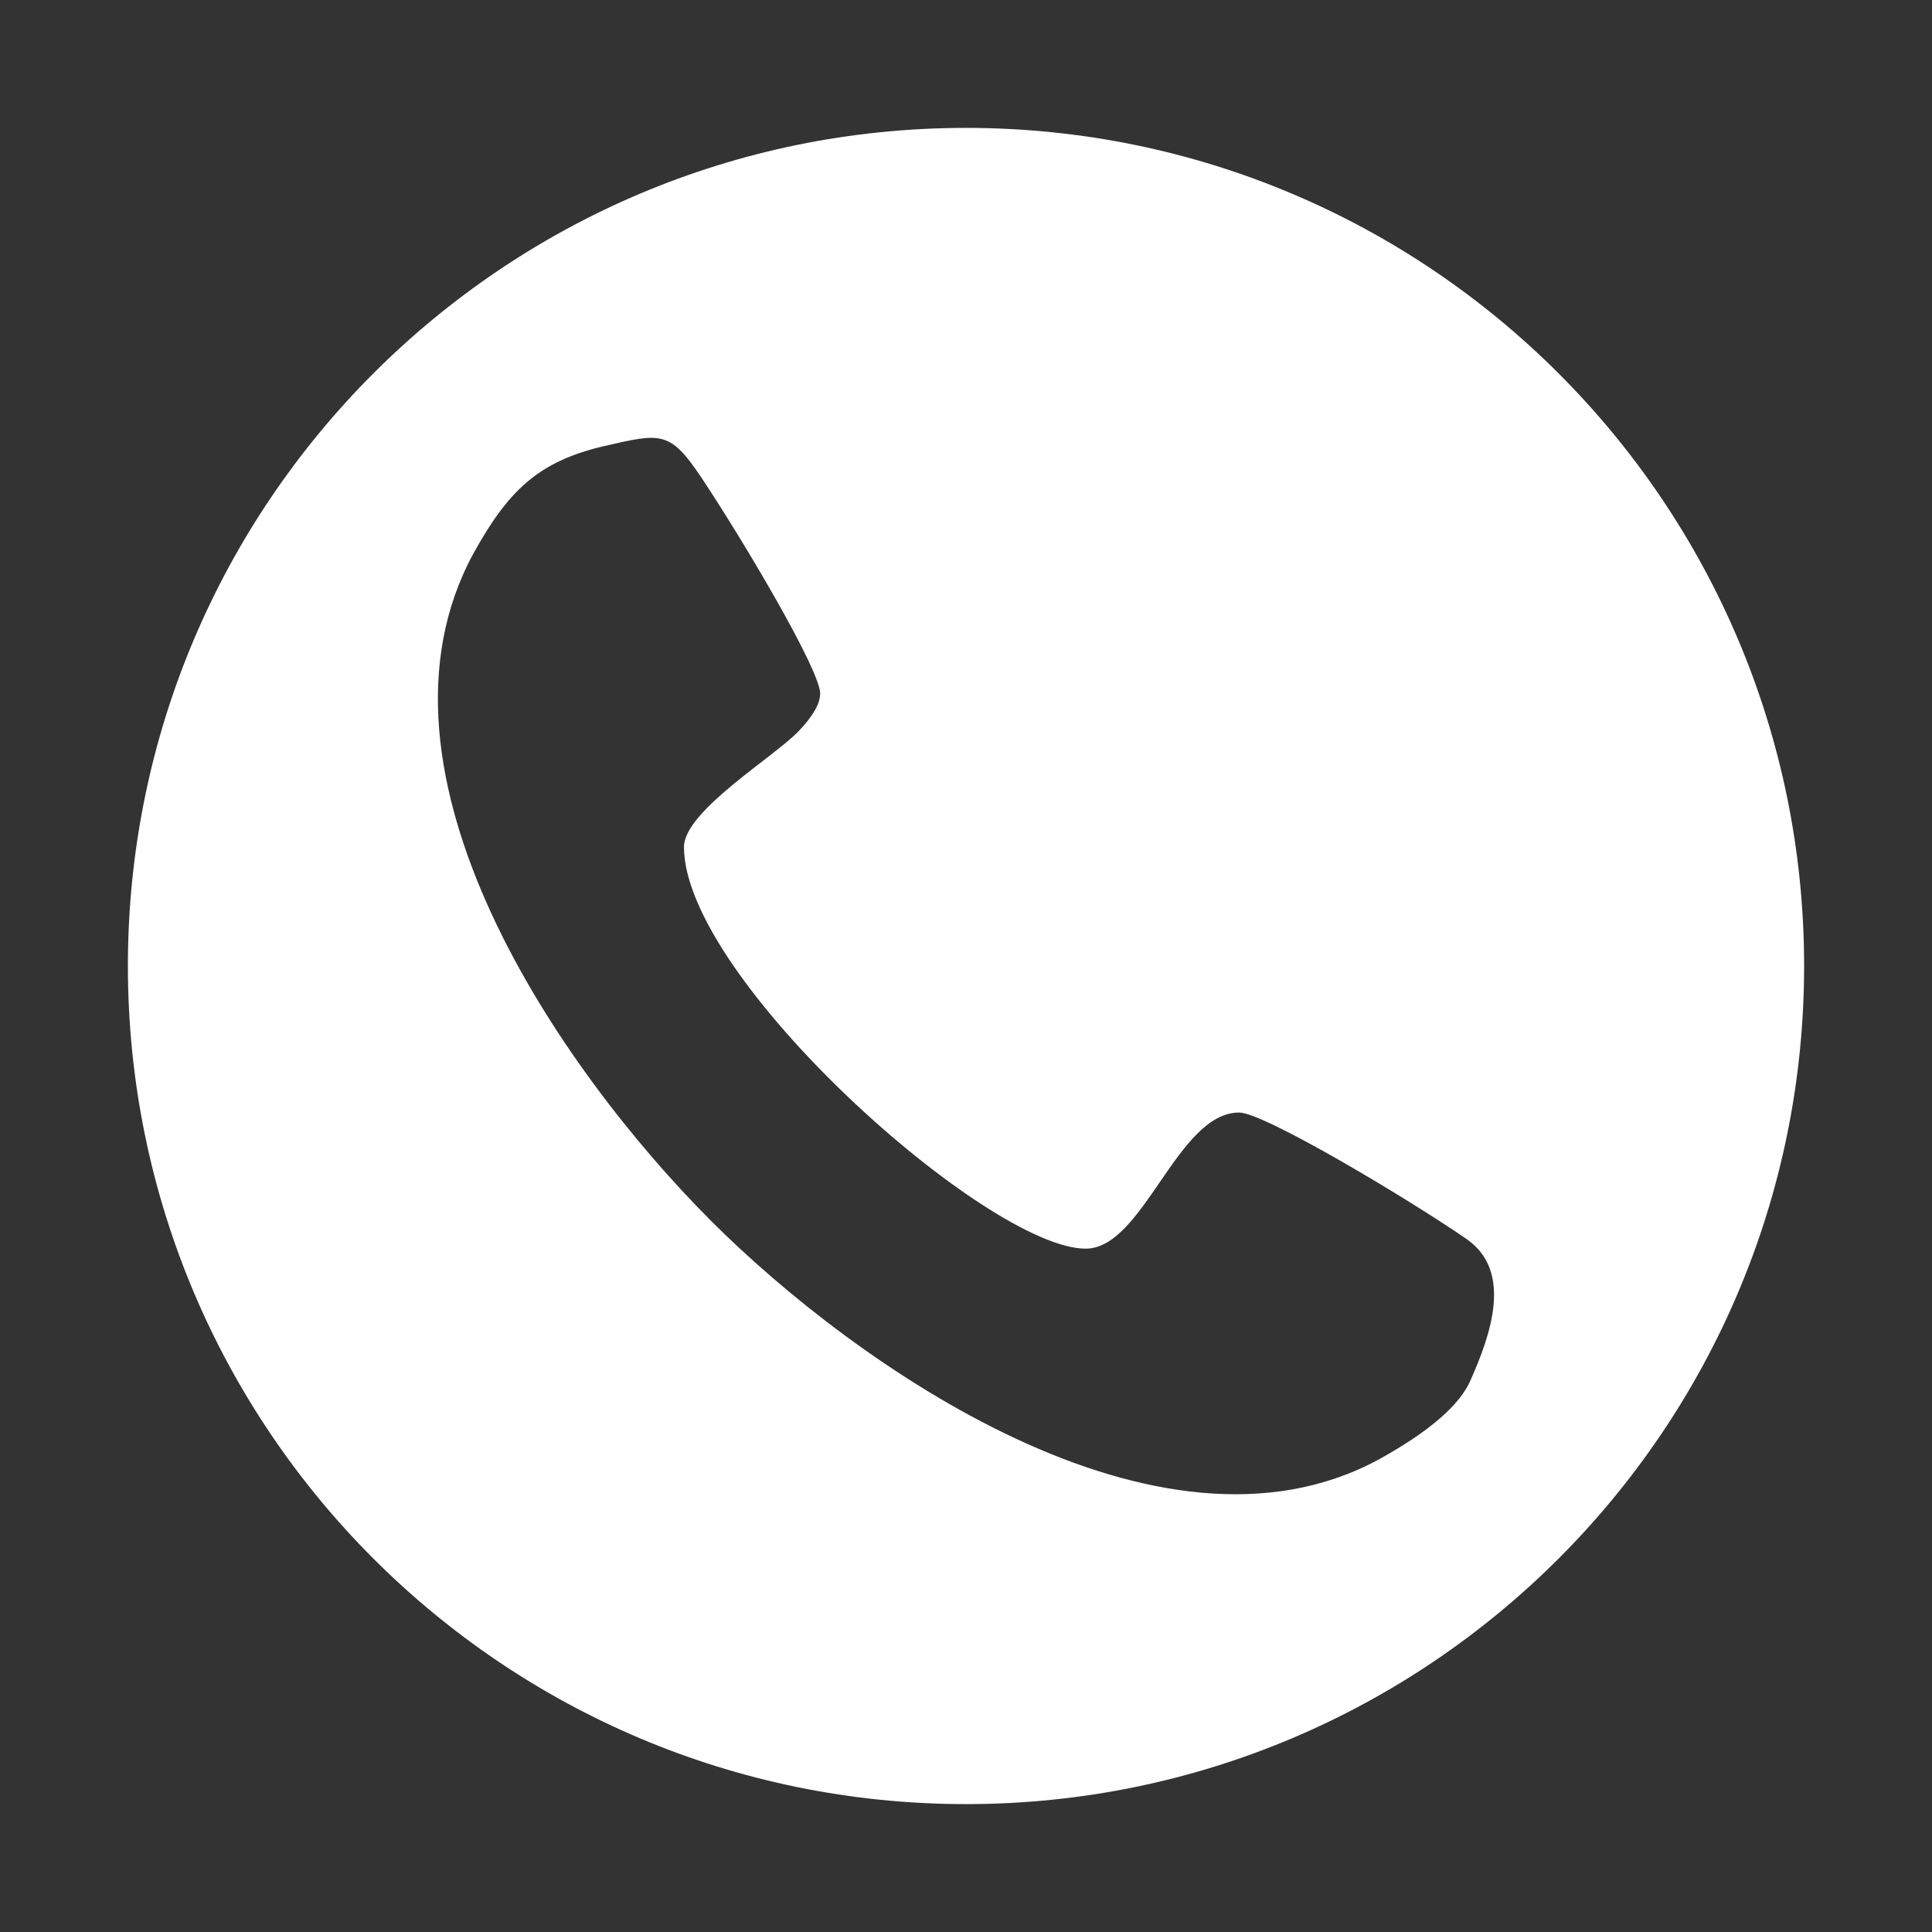 <?xml version="1.0" encoding="UTF-8"?>
<!DOCTYPE svg PUBLIC "-//W3C//DTD SVG 1.1//EN" "http://www.w3.org/Graphics/SVG/1.1/DTD/svg11.dtd">
<!-- Creator: CorelDRAW -->
<svg xmlns="http://www.w3.org/2000/svg" xml:space="preserve" width="128px" height="128px" style="shape-rendering:geometricPrecision; text-rendering:geometricPrecision; image-rendering:optimizeQuality; fill-rule:evenodd; clip-rule:evenodd"
viewBox="0 0 128 128"
 xmlns:xlink="http://www.w3.org/1999/xlink">
 <rect x="0" y="0" width="128" height="128" fill="#333333" stroke="none"/>
 <defs>
  <style type="text/css">
   <![CDATA[
    .fil0 {fill:white}
   ]]>
  </style>
 </defs>
 <g id="Vrstva_x0020_1">
  <path class="fil0" d="M97.15 82.079c-3.92,-2.698 -13.418,-8.371 -15.053,-8.371 -4.109,0 -6.331,9.019 -10.167,9.019 -6.486,0 -26.615,-17.921 -26.615,-26.614 0,-2.374 5.988,-5.976 7.602,-7.675 0.947,-0.995 1.421,-1.827 1.421,-2.491 0,-1.539 -5.029,-10.042 -7.871,-14.308 -2.081,-3.122 -2.671,-2.95 -6.41,-2.091 -4.442,1.022 -6.419,3.019 -8.695,7.127 -7.884,14.528 5.773,34.235 15.771,44.234 9.473,9.473 29.613,23.706 44.233,15.774 3.354,-1.858 5.382,-3.619 6.079,-5.282 1.287,-2.91 2.833,-7.166 -0.295,-9.323l0.001 0 0 0zm-33.15 -73.606c30.661,0 55.527,24.866 55.527,55.527 0,30.661 -24.866,55.527 -55.527,55.527 -30.661,0 -55.527,-24.866 -55.527,-55.527 0,-30.661 24.866,-55.527 55.527,-55.527z"/>
 </g>
</svg>

